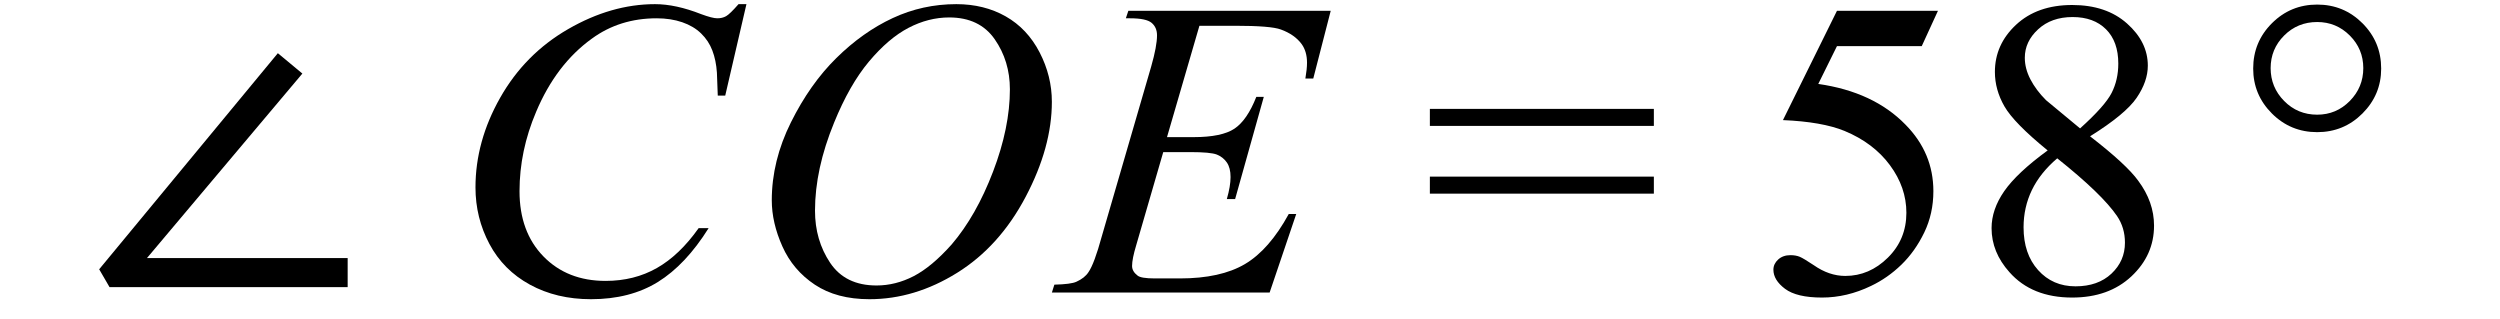 <svg xmlns="http://www.w3.org/2000/svg" xmlns:xlink="http://www.w3.org/1999/xlink" stroke-dasharray="none" shape-rendering="auto" font-family="'Dialog'" width="94" text-rendering="auto" fill-opacity="1" contentScriptType="text/ecmascript" color-interpolation="auto" color-rendering="auto" preserveAspectRatio="xMidYMid meet" font-size="12" fill="black" stroke="black" image-rendering="auto" stroke-miterlimit="10" zoomAndPan="magnify" version="1.0" stroke-linecap="square" stroke-linejoin="miter" contentStyleType="text/css" font-style="normal" height="12" stroke-width="1" stroke-dashoffset="0" font-weight="normal" stroke-opacity="1"><defs id="genericDefs"/><g><g text-rendering="optimizeLegibility" transform="translate(3.088,11)" color-rendering="optimizeQuality" color-interpolation="linearRGB" image-rendering="optimizeQuality"><path d="M1.031 -0.203 L0.641 -0.875 L7.359 -9 L8.281 -8.234 L2.438 -1.297 L9.984 -1.297 L9.984 -0.203 L1.031 -0.203 Z" stroke="none"/></g><g text-rendering="optimizeLegibility" transform="translate(16.8,11)" color-rendering="optimizeQuality" color-interpolation="linearRGB" image-rendering="optimizeQuality"><path d="M11.266 -10.844 L10.469 -7.406 L10.188 -7.406 L10.156 -8.266 Q10.125 -8.734 9.984 -9.102 Q9.844 -9.469 9.562 -9.742 Q9.281 -10.016 8.852 -10.164 Q8.422 -10.312 7.891 -10.312 Q6.5 -10.312 5.453 -9.547 Q4.109 -8.578 3.359 -6.797 Q2.734 -5.328 2.734 -3.812 Q2.734 -2.281 3.633 -1.359 Q4.531 -0.438 5.969 -0.438 Q7.047 -0.438 7.898 -0.922 Q8.75 -1.406 9.469 -2.422 L9.844 -2.422 Q8.984 -1.047 7.938 -0.398 Q6.891 0.25 5.422 0.25 Q4.125 0.25 3.125 -0.297 Q2.125 -0.844 1.602 -1.828 Q1.078 -2.812 1.078 -3.953 Q1.078 -5.688 2.008 -7.328 Q2.938 -8.969 4.562 -9.906 Q6.188 -10.844 7.828 -10.844 Q8.609 -10.844 9.562 -10.469 Q9.984 -10.312 10.172 -10.312 Q10.359 -10.312 10.5 -10.391 Q10.641 -10.469 10.969 -10.844 L11.266 -10.844 Z" stroke="none"/></g><g text-rendering="optimizeLegibility" transform="translate(28.066,11)" color-rendering="optimizeQuality" color-interpolation="linearRGB" image-rendering="optimizeQuality"><path d="M7.891 -10.844 Q8.938 -10.844 9.75 -10.383 Q10.562 -9.922 11.023 -9.031 Q11.484 -8.141 11.484 -7.172 Q11.484 -5.469 10.5 -3.602 Q9.516 -1.734 7.922 -0.742 Q6.328 0.25 4.625 0.25 Q3.391 0.25 2.57 -0.297 Q1.75 -0.844 1.352 -1.734 Q0.953 -2.625 0.953 -3.469 Q0.953 -4.953 1.672 -6.398 Q2.391 -7.844 3.383 -8.82 Q4.375 -9.797 5.5 -10.32 Q6.625 -10.844 7.891 -10.844 ZM7.625 -10.344 Q6.844 -10.344 6.094 -9.953 Q5.344 -9.562 4.609 -8.688 Q3.875 -7.812 3.297 -6.391 Q2.578 -4.641 2.578 -3.078 Q2.578 -1.969 3.148 -1.117 Q3.719 -0.266 4.891 -0.266 Q5.609 -0.266 6.289 -0.617 Q6.969 -0.969 7.719 -1.812 Q8.641 -2.891 9.273 -4.547 Q9.906 -6.203 9.906 -7.641 Q9.906 -8.703 9.336 -9.523 Q8.766 -10.344 7.625 -10.344 Z" stroke="none"/></g><g text-rendering="optimizeLegibility" transform="translate(39.91,11)" color-rendering="optimizeQuality" color-interpolation="linearRGB" image-rendering="optimizeQuality"><path d="M5.188 -10.031 L3.969 -5.844 L4.969 -5.844 Q6.031 -5.844 6.508 -6.164 Q6.984 -6.484 7.328 -7.359 L7.609 -7.359 L6.531 -3.516 L6.219 -3.516 Q6.359 -4 6.359 -4.344 Q6.359 -4.688 6.219 -4.891 Q6.078 -5.094 5.844 -5.188 Q5.609 -5.281 4.844 -5.281 L3.828 -5.281 L2.812 -1.781 Q2.656 -1.266 2.656 -1 Q2.656 -0.797 2.859 -0.641 Q2.984 -0.531 3.516 -0.531 L4.453 -0.531 Q5.984 -0.531 6.898 -1.07 Q7.812 -1.609 8.547 -2.953 L8.828 -2.953 L7.828 0 L-0.359 0 L-0.266 -0.297 Q0.359 -0.312 0.562 -0.406 Q0.875 -0.547 1.016 -0.766 Q1.234 -1.078 1.516 -2.109 L3.375 -8.5 Q3.594 -9.266 3.594 -9.672 Q3.594 -9.969 3.391 -10.141 Q3.188 -10.312 2.578 -10.312 L2.422 -10.312 L2.516 -10.594 L10.125 -10.594 L9.469 -8.047 L9.172 -8.047 Q9.234 -8.406 9.234 -8.641 Q9.234 -9.062 9.031 -9.344 Q8.766 -9.703 8.25 -9.891 Q7.875 -10.031 6.531 -10.031 L5.188 -10.031 Z" stroke="none"/></g><g text-rendering="optimizeLegibility" transform="translate(53.466,11)" color-rendering="optimizeQuality" color-interpolation="linearRGB" image-rendering="optimizeQuality"><path d="M0.297 -6.906 L8.719 -6.906 L8.719 -6.266 L0.297 -6.266 L0.297 -6.906 ZM0.297 -4.359 L8.719 -4.359 L8.719 -3.719 L0.297 -3.719 L0.297 -4.359 Z" stroke="none"/></g><g text-rendering="optimizeLegibility" transform="translate(65.914,11)" color-rendering="optimizeQuality" color-interpolation="linearRGB" image-rendering="optimizeQuality"><path d="M6.953 -10.594 L6.344 -9.266 L3.156 -9.266 L2.453 -7.844 Q4.531 -7.547 5.734 -6.312 Q6.781 -5.25 6.781 -3.812 Q6.781 -2.969 6.438 -2.258 Q6.094 -1.547 5.578 -1.047 Q5.062 -0.547 4.438 -0.25 Q3.531 0.188 2.594 0.188 Q1.641 0.188 1.203 -0.141 Q0.766 -0.469 0.766 -0.859 Q0.766 -1.078 0.945 -1.242 Q1.125 -1.406 1.406 -1.406 Q1.609 -1.406 1.758 -1.344 Q1.906 -1.281 2.281 -1.031 Q2.859 -0.625 3.469 -0.625 Q4.375 -0.625 5.07 -1.312 Q5.766 -2 5.766 -3 Q5.766 -3.953 5.148 -4.789 Q4.531 -5.625 3.438 -6.078 Q2.594 -6.422 1.125 -6.484 L3.156 -10.594 L6.953 -10.594 ZM11.078 -5.344 Q9.812 -6.375 9.453 -7 Q9.094 -7.625 9.094 -8.297 Q9.094 -9.328 9.891 -10.07 Q10.688 -10.812 12 -10.812 Q13.281 -10.812 14.062 -10.117 Q14.844 -9.422 14.844 -8.531 Q14.844 -7.938 14.422 -7.32 Q14 -6.703 12.672 -5.875 Q14.047 -4.812 14.484 -4.203 Q15.078 -3.406 15.078 -2.516 Q15.078 -1.406 14.227 -0.609 Q13.375 0.188 12 0.188 Q10.484 0.188 9.641 -0.766 Q8.969 -1.516 8.969 -2.422 Q8.969 -3.125 9.445 -3.812 Q9.922 -4.5 11.078 -5.344 ZM12.297 -6.172 Q13.234 -7.016 13.484 -7.508 Q13.734 -8 13.734 -8.609 Q13.734 -9.438 13.273 -9.898 Q12.812 -10.359 12.016 -10.359 Q11.219 -10.359 10.719 -9.898 Q10.219 -9.438 10.219 -8.828 Q10.219 -8.422 10.43 -8.016 Q10.641 -7.609 11.016 -7.234 L12.297 -6.172 ZM11.438 -5.047 Q10.797 -4.5 10.484 -3.852 Q10.172 -3.203 10.172 -2.453 Q10.172 -1.453 10.719 -0.844 Q11.266 -0.234 12.125 -0.234 Q12.969 -0.234 13.477 -0.711 Q13.984 -1.188 13.984 -1.875 Q13.984 -2.438 13.688 -2.875 Q13.125 -3.703 11.438 -5.047 Z" stroke="none"/></g><g text-rendering="optimizeLegibility" transform="translate(83.954,11)" color-rendering="optimizeQuality" color-interpolation="linearRGB" image-rendering="optimizeQuality"><path d="M3.172 -10.828 Q4.172 -10.828 4.875 -10.125 Q5.578 -9.422 5.578 -8.422 Q5.578 -7.438 4.875 -6.734 Q4.172 -6.031 3.172 -6.031 Q2.172 -6.031 1.469 -6.734 Q0.766 -7.438 0.766 -8.422 Q0.766 -9.422 1.469 -10.125 Q2.172 -10.828 3.172 -10.828 ZM3.172 -10.172 Q2.438 -10.172 1.93 -9.664 Q1.422 -9.156 1.422 -8.438 Q1.422 -7.719 1.93 -7.203 Q2.438 -6.688 3.172 -6.688 Q3.891 -6.688 4.398 -7.203 Q4.906 -7.719 4.906 -8.438 Q4.906 -9.156 4.398 -9.664 Q3.891 -10.172 3.172 -10.172 Z" stroke="none"/></g></g></svg>